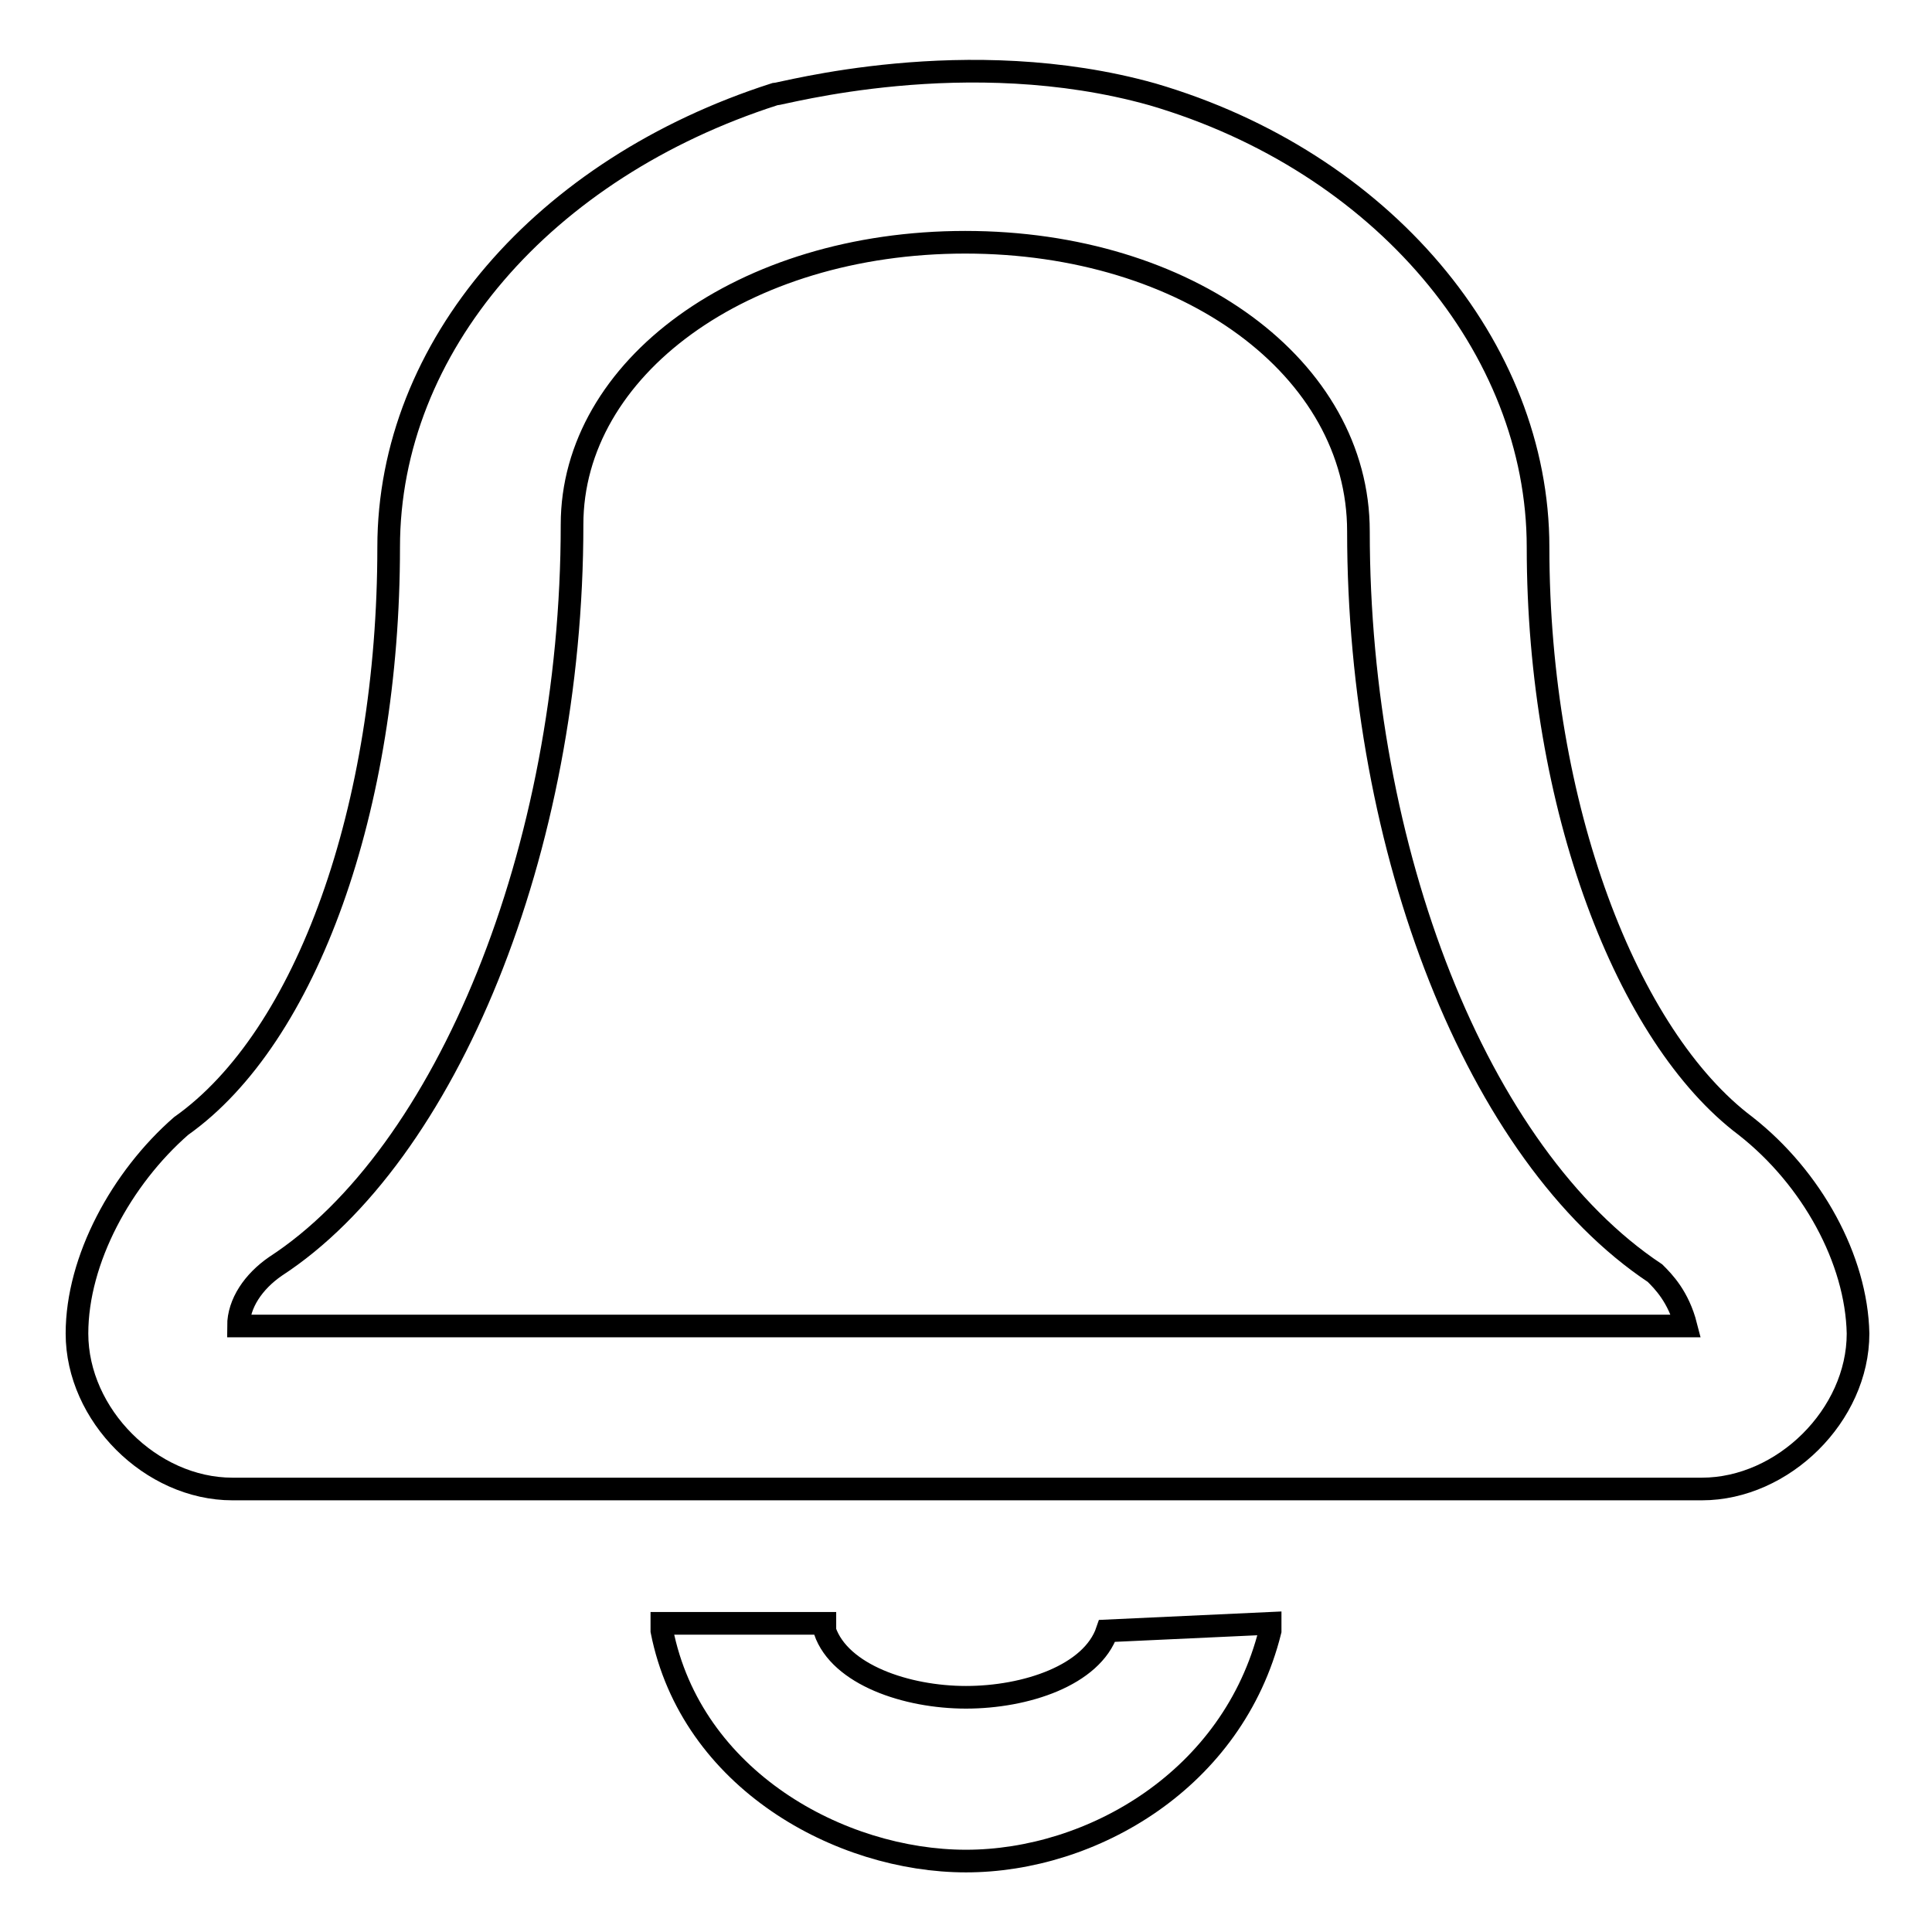 <?xml version="1.0" encoding="utf-8"?>
<!-- Svg Vector Icons : http://www.onlinewebfonts.com/icon -->
<!DOCTYPE svg PUBLIC "-//W3C//DTD SVG 1.1//EN" "http://www.w3.org/Graphics/SVG/1.1/DTD/svg11.dtd">
<svg version="1.1" xmlns="http://www.w3.org/2000/svg" xmlns:xlink="http://www.w3.org/1999/xlink" x="0px" y="0px" viewBox="0 0 256 256" enable-background="new 0 0 256 256" xml:space="preserve">
<g> <path stroke-width="3" fill-opacity="0" stroke="#000000"  d="M231.3,149.2c-15.7-11.8-27.5-42.3-27.5-76.7c0-26.5-20.7-51.1-51.1-60c-24.6-6.9-49.2,0-50.1,0 c-30.5,9.8-51.1,33.4-51.1,60c0,34.4-10.8,64.9-27.5,76.7c-7.9,6.9-13.8,17.7-13.8,27.5c0,10.8,9.8,20.6,20.6,20.6h194.7 c10.8,0,20.7-9.8,20.7-20.6C246,166.9,240.1,156.1,231.3,149.2L231.3,149.2z M223.4,175.7H31.6c0-3,2-5.9,4.9-7.9 c22.6-14.7,39.3-55.1,39.3-98.3c0-20.7,22.6-37.4,52.1-37.4s52.1,16.7,52.1,38.3c0,42.3,15.7,82.6,39.3,98.3 C220.4,169.8,222.4,171.8,223.4,175.7L223.4,175.7z M146.7,216.1c-2,5.9-10.8,8.8-18.7,8.8c-7.9,0-16.7-3-18.7-8.8v-1H87.7v1 c3.9,19.7,23.6,30.5,40.3,30.5s35.4-10.8,40.3-30.5v-1L146.7,216.1z"/></g>
</svg>